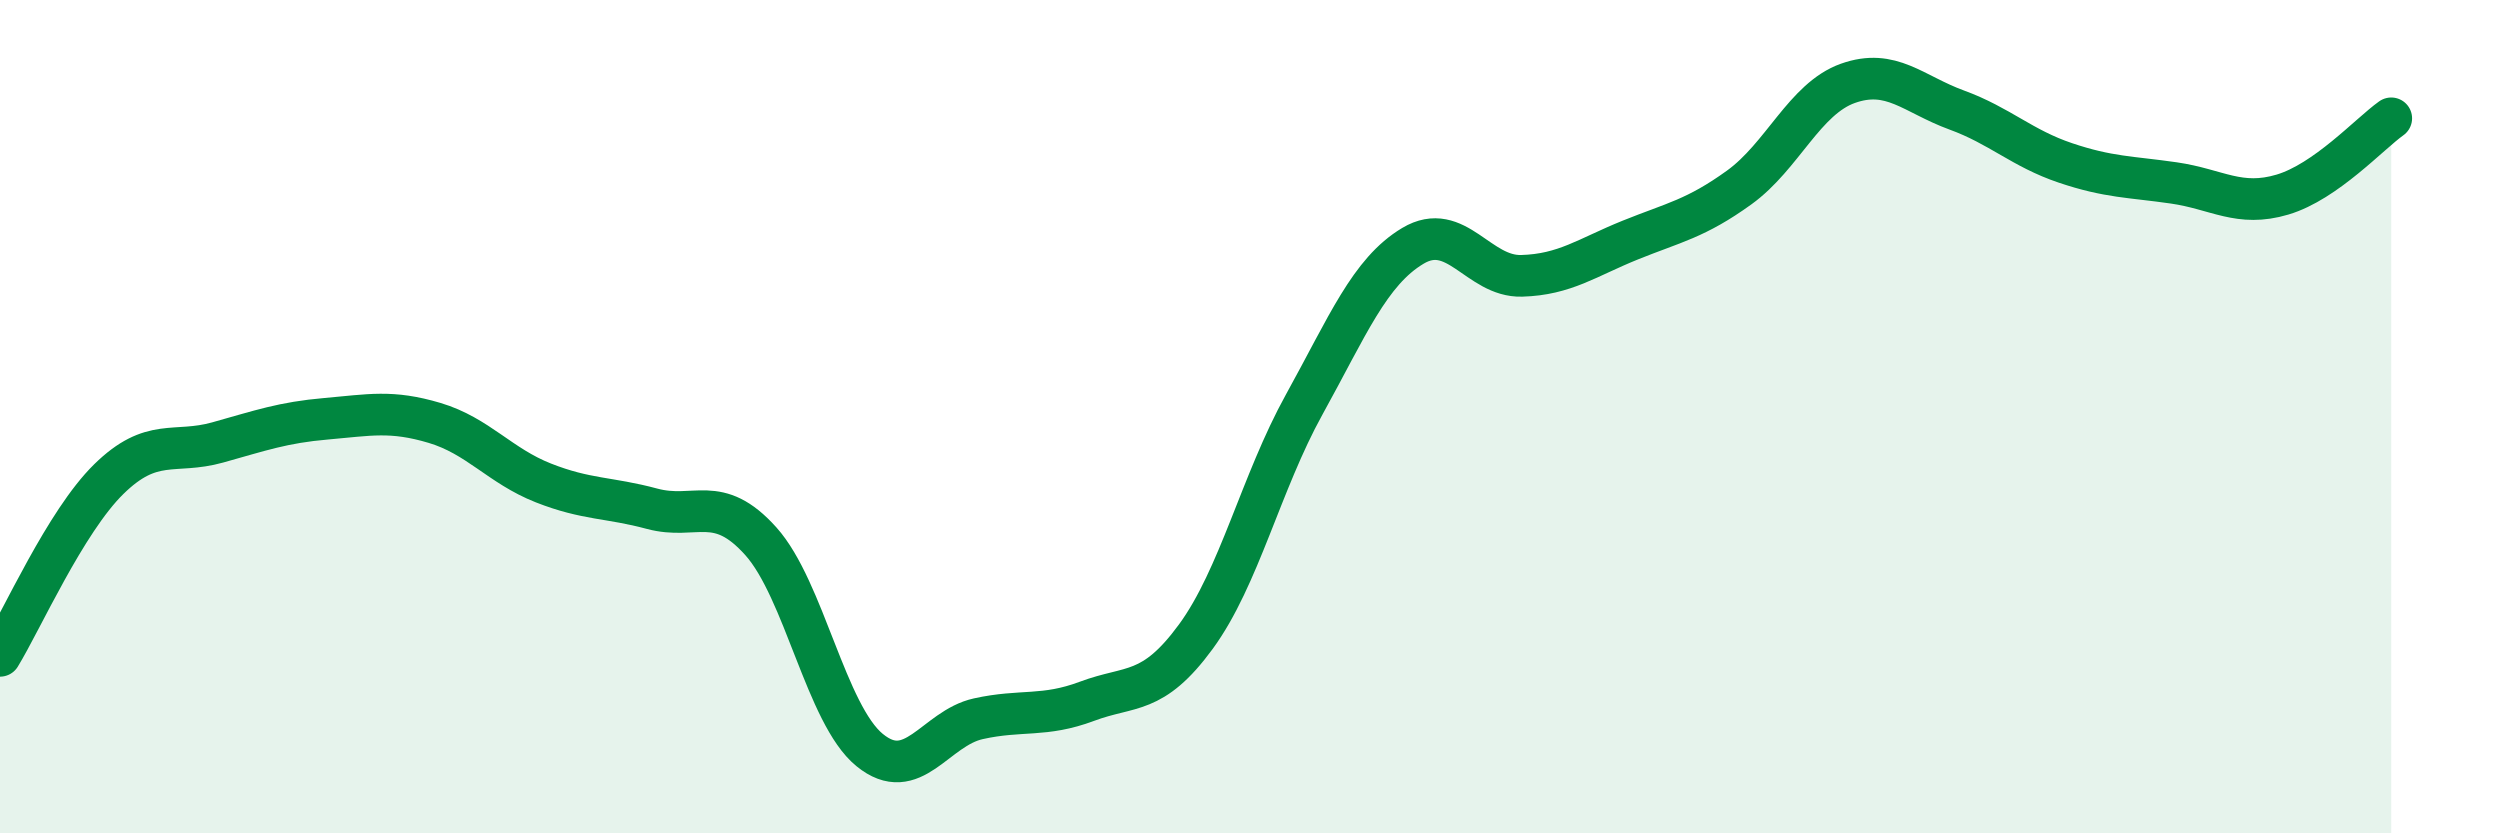 
    <svg width="60" height="20" viewBox="0 0 60 20" xmlns="http://www.w3.org/2000/svg">
      <path
        d="M 0,15.74 C 0.52,14.89 1.57,12.52 2.61,11.5 C 3.65,10.48 4.18,10.91 5.22,10.62 C 6.26,10.33 6.79,10.14 7.83,10.05 C 8.87,9.96 9.39,9.84 10.43,10.15 C 11.47,10.46 12,11.18 13.04,11.59 C 14.08,12 14.61,11.93 15.65,12.21 C 16.69,12.49 17.22,11.83 18.26,12.99 C 19.3,14.15 19.83,17.15 20.87,18 C 21.91,18.85 22.44,17.48 23.48,17.25 C 24.52,17.02 25.05,17.22 26.09,16.83 C 27.13,16.44 27.66,16.7 28.7,15.28 C 29.74,13.86 30.26,11.59 31.3,9.71 C 32.34,7.83 32.87,6.52 33.91,5.9 C 34.95,5.28 35.48,6.65 36.52,6.62 C 37.56,6.59 38.09,6.18 39.13,5.76 C 40.17,5.34 40.7,5.25 41.74,4.5 C 42.78,3.75 43.31,2.37 44.35,2 C 45.39,1.63 45.92,2.26 46.96,2.64 C 48,3.02 48.53,3.56 49.57,3.91 C 50.61,4.26 51.13,4.24 52.17,4.39 C 53.21,4.54 53.74,4.98 54.78,4.67 C 55.82,4.36 56.87,3.21 57.39,2.84L57.39 20L0 20Z"
        fill="#008740"
        opacity="0.1"
        stroke-linecap="round"
        stroke-linejoin="round"
      />
      <path
        d="M 0,15.74 C 0.52,14.89 1.57,12.52 2.61,11.5 C 3.65,10.48 4.18,10.91 5.22,10.62 C 6.26,10.33 6.79,10.14 7.83,10.05 C 8.87,9.96 9.39,9.84 10.43,10.15 C 11.47,10.46 12,11.18 13.04,11.59 C 14.08,12 14.61,11.93 15.65,12.21 C 16.69,12.49 17.22,11.83 18.26,12.99 C 19.3,14.15 19.83,17.15 20.87,18 C 21.91,18.85 22.44,17.48 23.48,17.25 C 24.52,17.02 25.05,17.22 26.09,16.83 C 27.13,16.44 27.66,16.7 28.7,15.28 C 29.74,13.86 30.26,11.59 31.3,9.71 C 32.34,7.83 32.87,6.52 33.91,5.9 C 34.95,5.28 35.48,6.65 36.52,6.62 C 37.56,6.59 38.09,6.18 39.13,5.76 C 40.17,5.34 40.7,5.25 41.74,4.5 C 42.78,3.75 43.31,2.37 44.35,2 C 45.39,1.63 45.92,2.26 46.96,2.64 C 48,3.02 48.53,3.56 49.57,3.91 C 50.61,4.26 51.13,4.24 52.17,4.39 C 53.21,4.54 53.74,4.98 54.78,4.67 C 55.82,4.36 56.87,3.21 57.39,2.84"
        stroke="#008740"
        stroke-width="1"
        fill="none"
        stroke-linecap="round"
        stroke-linejoin="round"
      />
    </svg>
  